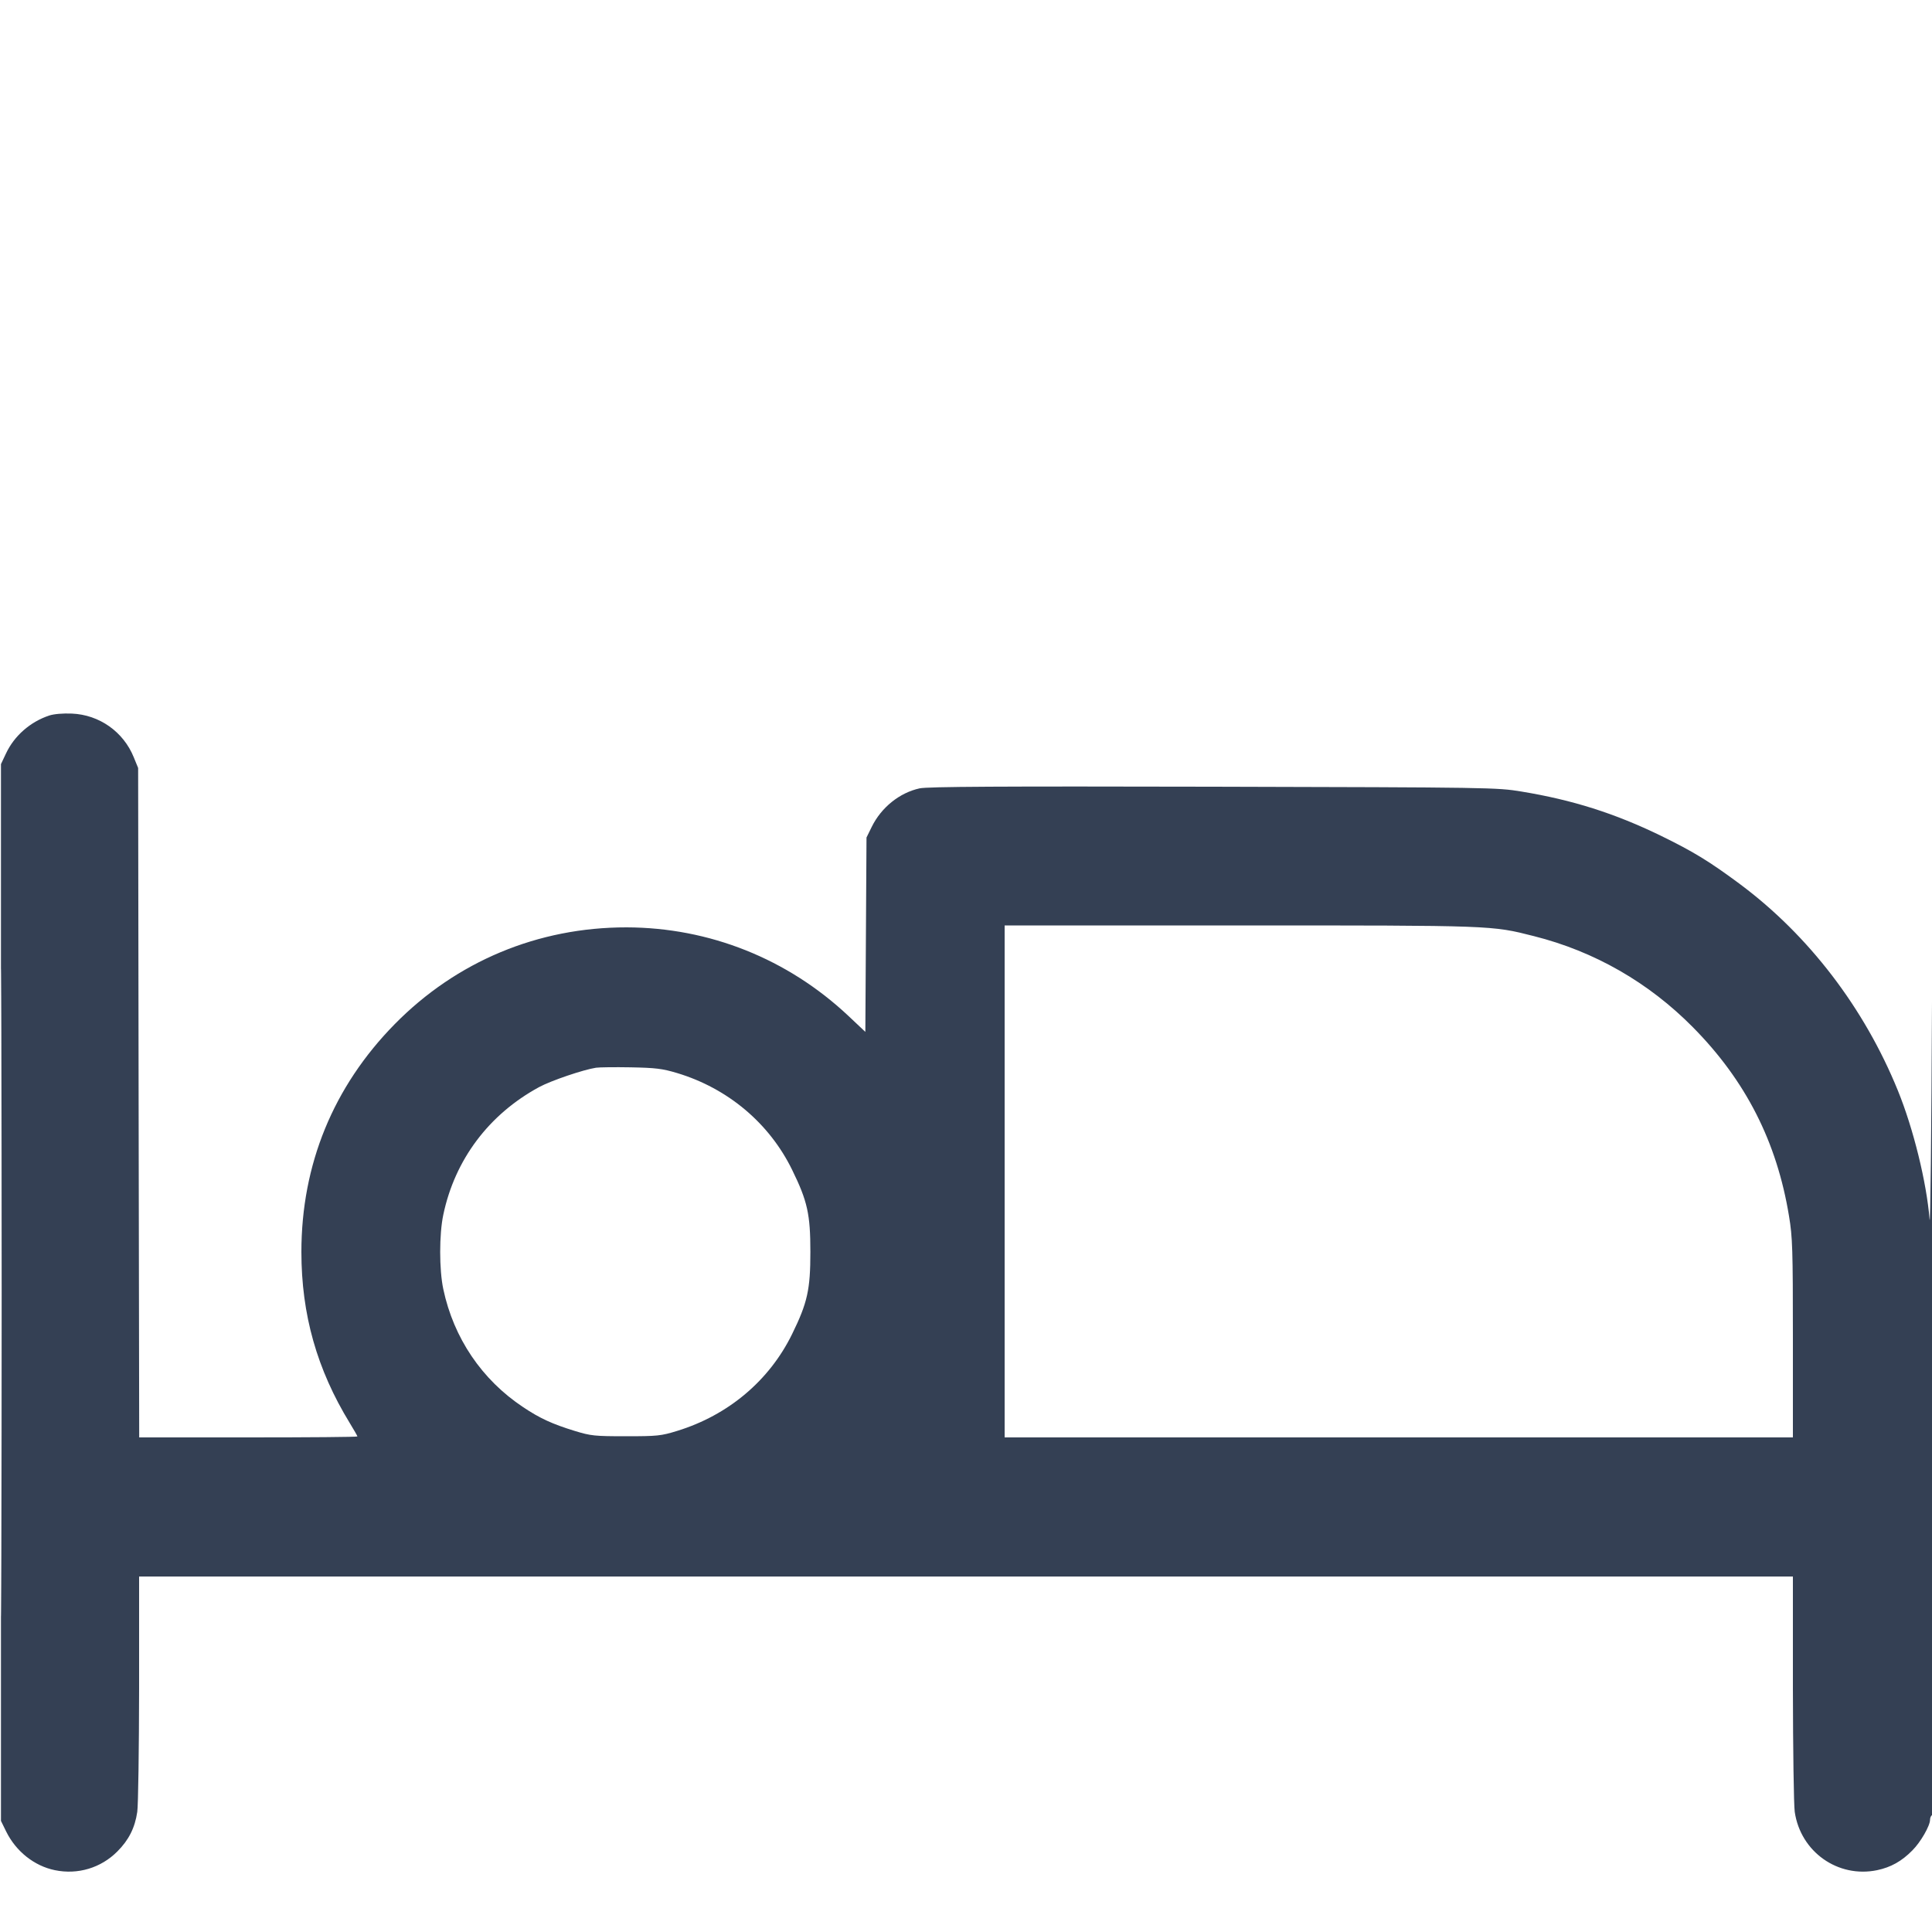 <svg width="12" height="12" viewBox="0 0 20 20" fill="none" xmlns="http://www.w3.org/2000/svg">
  <g clip-path="url(#clip0_6684_3322)">
    <path fill-rule="evenodd" clip-rule="evenodd"
      d="M0.51 7.407C0.313 7.472 0.147 7.618 0.062 7.8L0.01 7.91V13.38V18.85L0.064 18.96C0.165 19.165 0.354 19.316 0.568 19.36C0.805 19.409 1.045 19.337 1.215 19.166C1.333 19.048 1.397 18.921 1.421 18.756C1.431 18.687 1.439 18.11 1.44 17.475L1.44 16.32H10H18.56L18.56 17.475C18.561 18.11 18.569 18.687 18.579 18.756C18.639 19.17 19.026 19.444 19.432 19.36C19.574 19.33 19.686 19.268 19.797 19.155C19.883 19.069 19.98 18.9 19.98 18.837C19.98 18.818 19.989 18.797 20 18.79C20.013 18.782 20.018 16.953 20.015 13.354C20.011 9.369 20.008 8.577 20 10.37C19.994 11.712 19.983 12.726 19.975 12.623C19.944 12.24 19.808 11.686 19.647 11.29C19.299 10.434 18.723 9.682 18.013 9.153C17.694 8.916 17.53 8.816 17.19 8.65C16.714 8.419 16.279 8.281 15.75 8.194C15.495 8.152 15.437 8.151 12.56 8.144C10.353 8.139 9.603 8.143 9.52 8.161C9.313 8.206 9.123 8.358 9.024 8.56L8.97 8.67L8.964 9.676L8.958 10.682L8.782 10.516C8.153 9.925 7.343 9.602 6.486 9.6C5.57 9.599 4.725 9.952 4.086 10.602C3.45 11.249 3.12 12.055 3.12 12.96C3.12 13.607 3.281 14.176 3.62 14.73C3.664 14.802 3.7 14.865 3.7 14.87C3.7 14.876 3.192 14.88 2.57 14.88H1.441L1.435 11.415L1.43 7.95L1.385 7.84C1.278 7.575 1.028 7.399 0.744 7.387C0.652 7.383 0.558 7.391 0.51 7.407ZM0.01 13.38C0.01 16.366 0.012 17.588 0.015 16.095C0.018 14.602 0.018 12.158 0.015 10.665C0.012 9.172 0.01 10.393 0.01 13.38ZM10.4 12.23V14.88H14.48H18.56V13.855C18.56 12.929 18.556 12.807 18.52 12.59C18.394 11.82 18.072 11.187 17.524 10.633C17.067 10.171 16.507 9.849 15.88 9.691C15.439 9.579 15.468 9.58 12.832 9.58H10.4V12.23ZM6.17 11.053C6.039 11.073 5.703 11.187 5.58 11.254C5.061 11.536 4.709 12.004 4.589 12.575C4.546 12.777 4.546 13.143 4.589 13.345C4.696 13.851 4.988 14.283 5.416 14.567C5.589 14.683 5.719 14.742 5.95 14.813C6.117 14.864 6.155 14.868 6.48 14.868C6.805 14.868 6.843 14.864 7.009 14.813C7.539 14.65 7.964 14.292 8.2 13.81C8.359 13.486 8.389 13.349 8.389 12.96C8.389 12.571 8.359 12.434 8.2 12.11C7.964 11.627 7.534 11.266 7.009 11.108C6.855 11.062 6.787 11.054 6.53 11.049C6.365 11.046 6.203 11.048 6.17 11.053Z"
      fill="#344054" />
  </g>
  <defs>
    <clipPath id="clip0_6684_3322">
      <rect width="20" height="20" fill="white" />
    </clipPath>
  </defs>
</svg>
